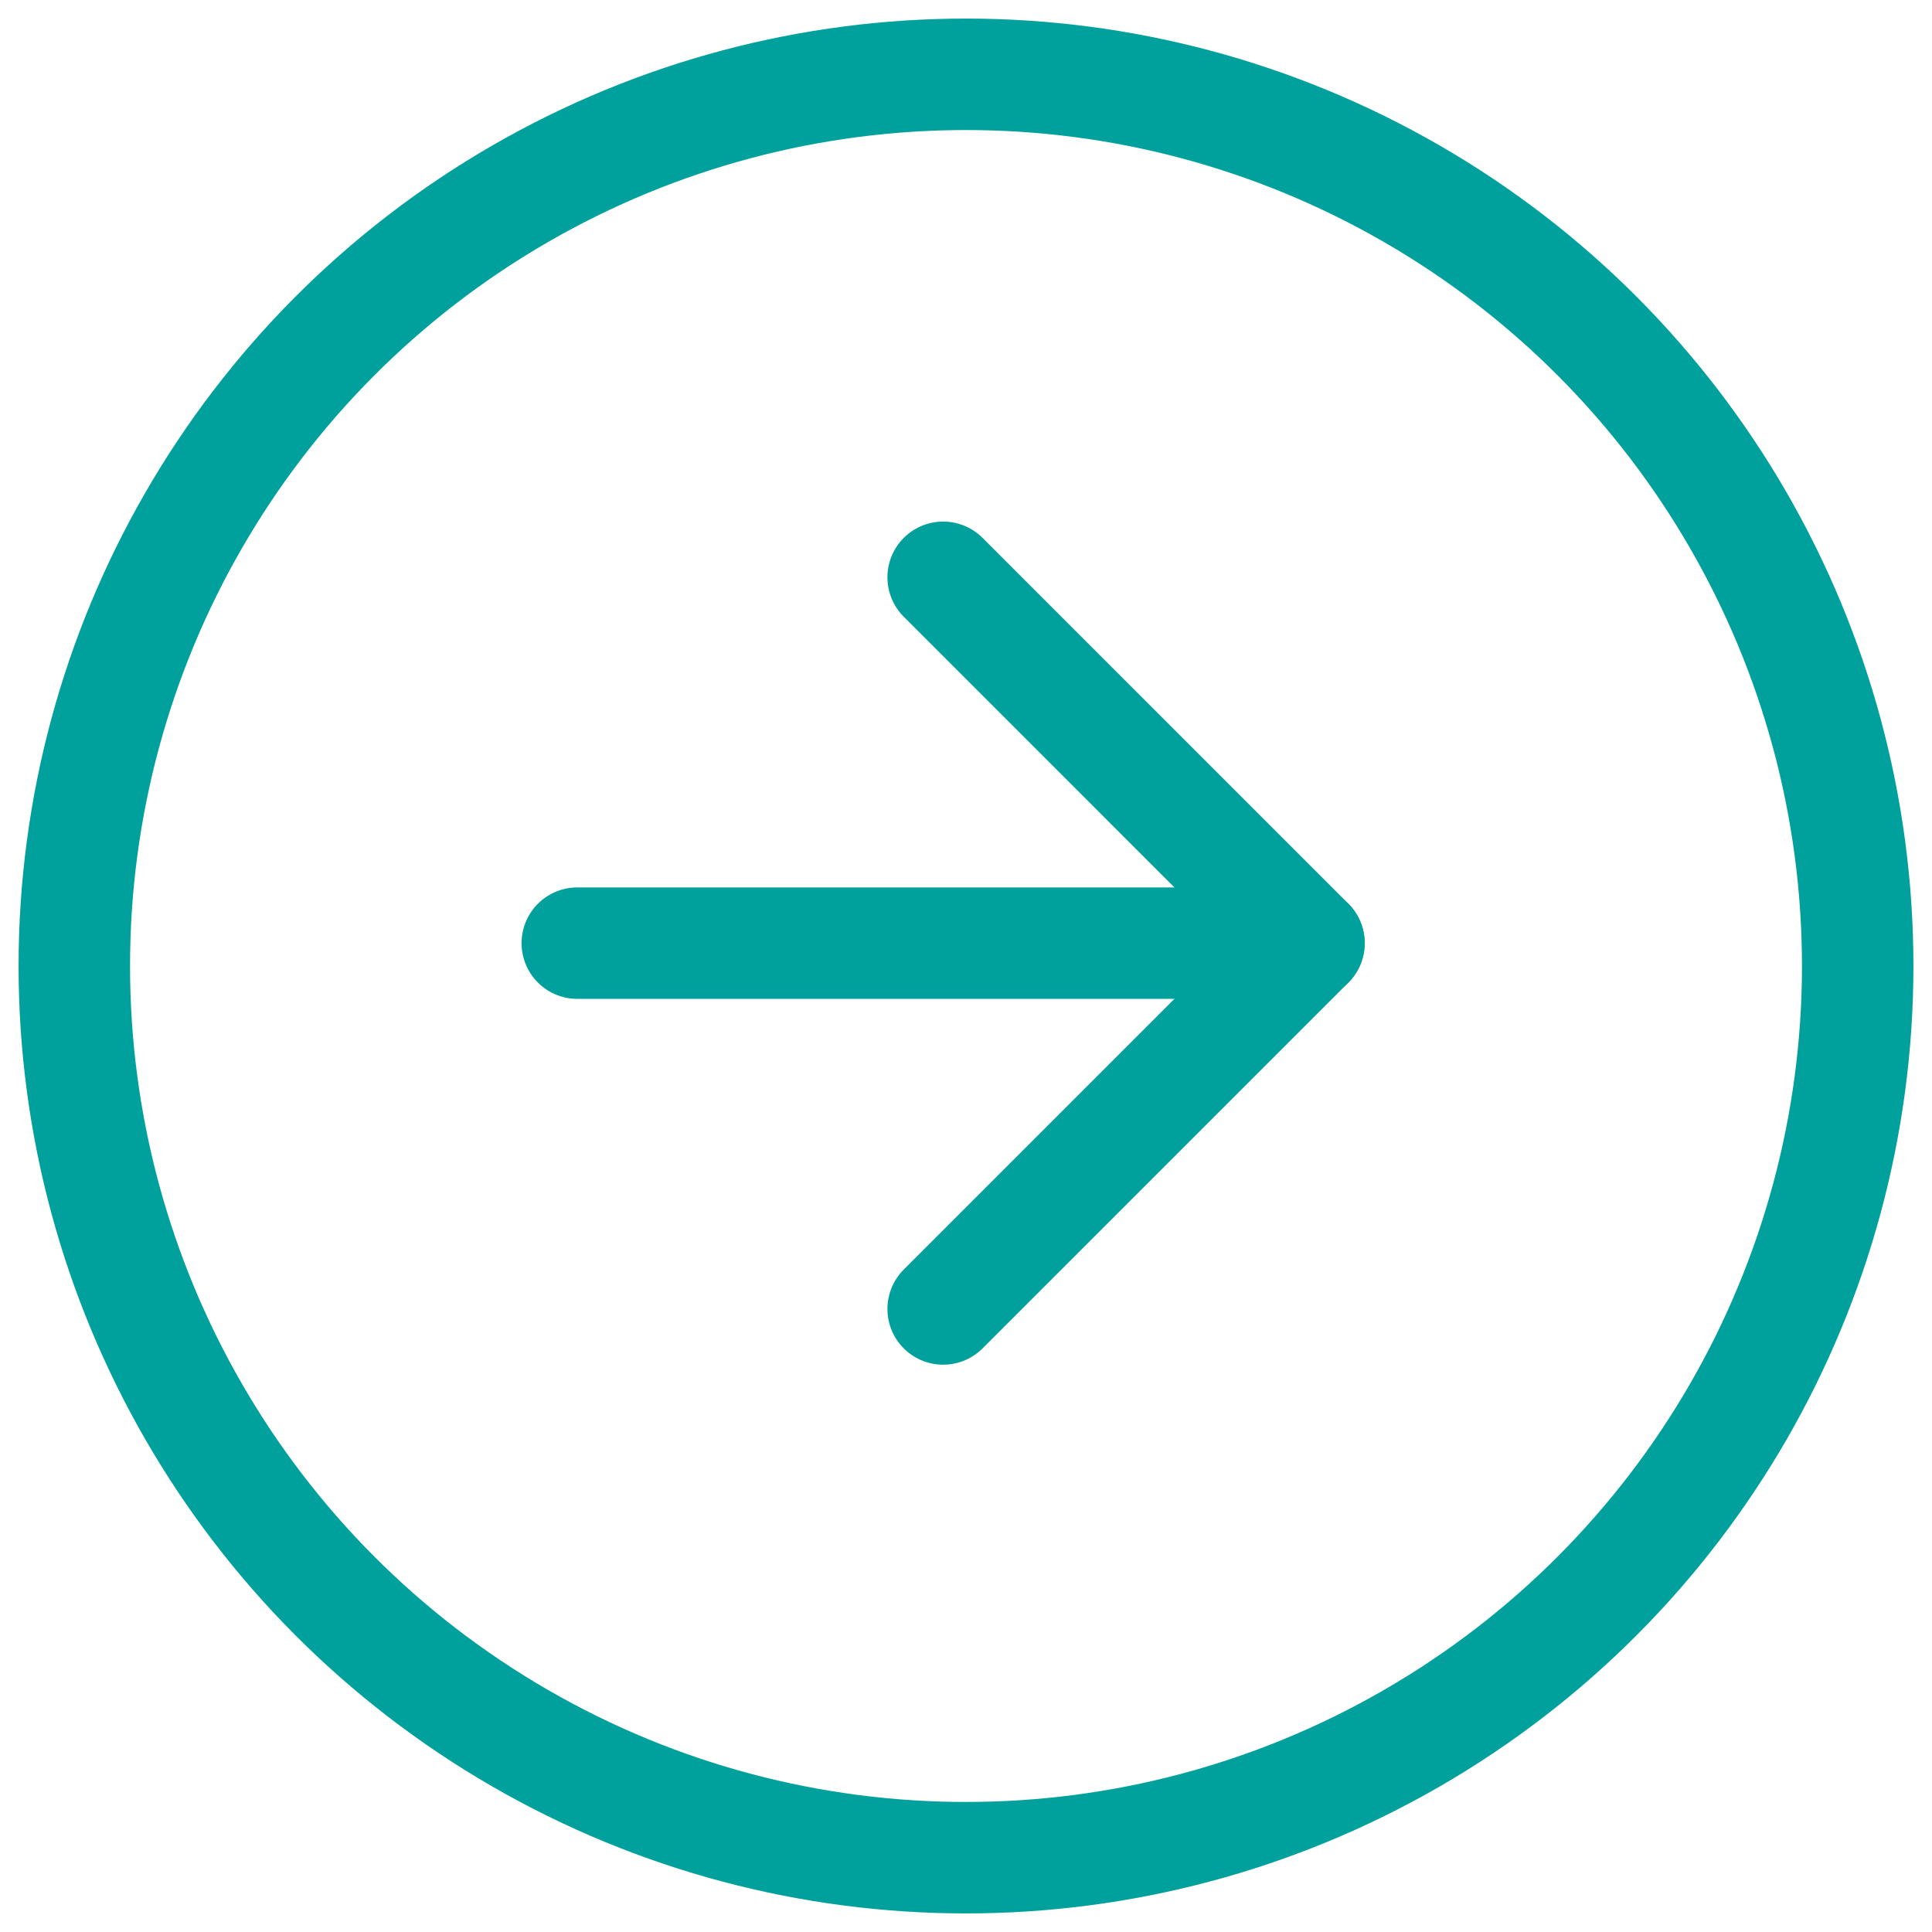 <?xml version="1.0" encoding="UTF-8"?>
<svg width="52px" height="52px" viewBox="0 0 52 52" version="1.1" xmlns="http://www.w3.org/2000/svg" xmlns:xlink="http://www.w3.org/1999/xlink">
    <title>arrow-right-circle</title>
    <g id="Page-1" stroke="none" stroke-width="1" fill="none" fill-rule="evenodd" stroke-linecap="round" stroke-linejoin="round">
        <g id="PET-Integrated-Report-2020---V2" transform="translate(-1150, -8628)" stroke="#00A19C" stroke-width="3">
            <g id="Group-60" transform="translate(80, 7850)">
                <g id="Group-55" transform="translate(3, 780)">
                    <g id="Group-54" transform="translate(981, 0)">
                        <g id="arrow-right-circle" transform="translate(88, 0)">
                            <circle id="Oval" cx="24" cy="24" r="24"></circle>
                            <polyline id="Path" points="23.385 33.231 33.231 23.385 23.385 13.538"></polyline>
                            <line x1="13.538" y1="23.385" x2="33.231" y2="23.385" id="Path"></line>
                        </g>
                    </g>
                </g>
            </g>
        </g>
    </g>
</svg>
